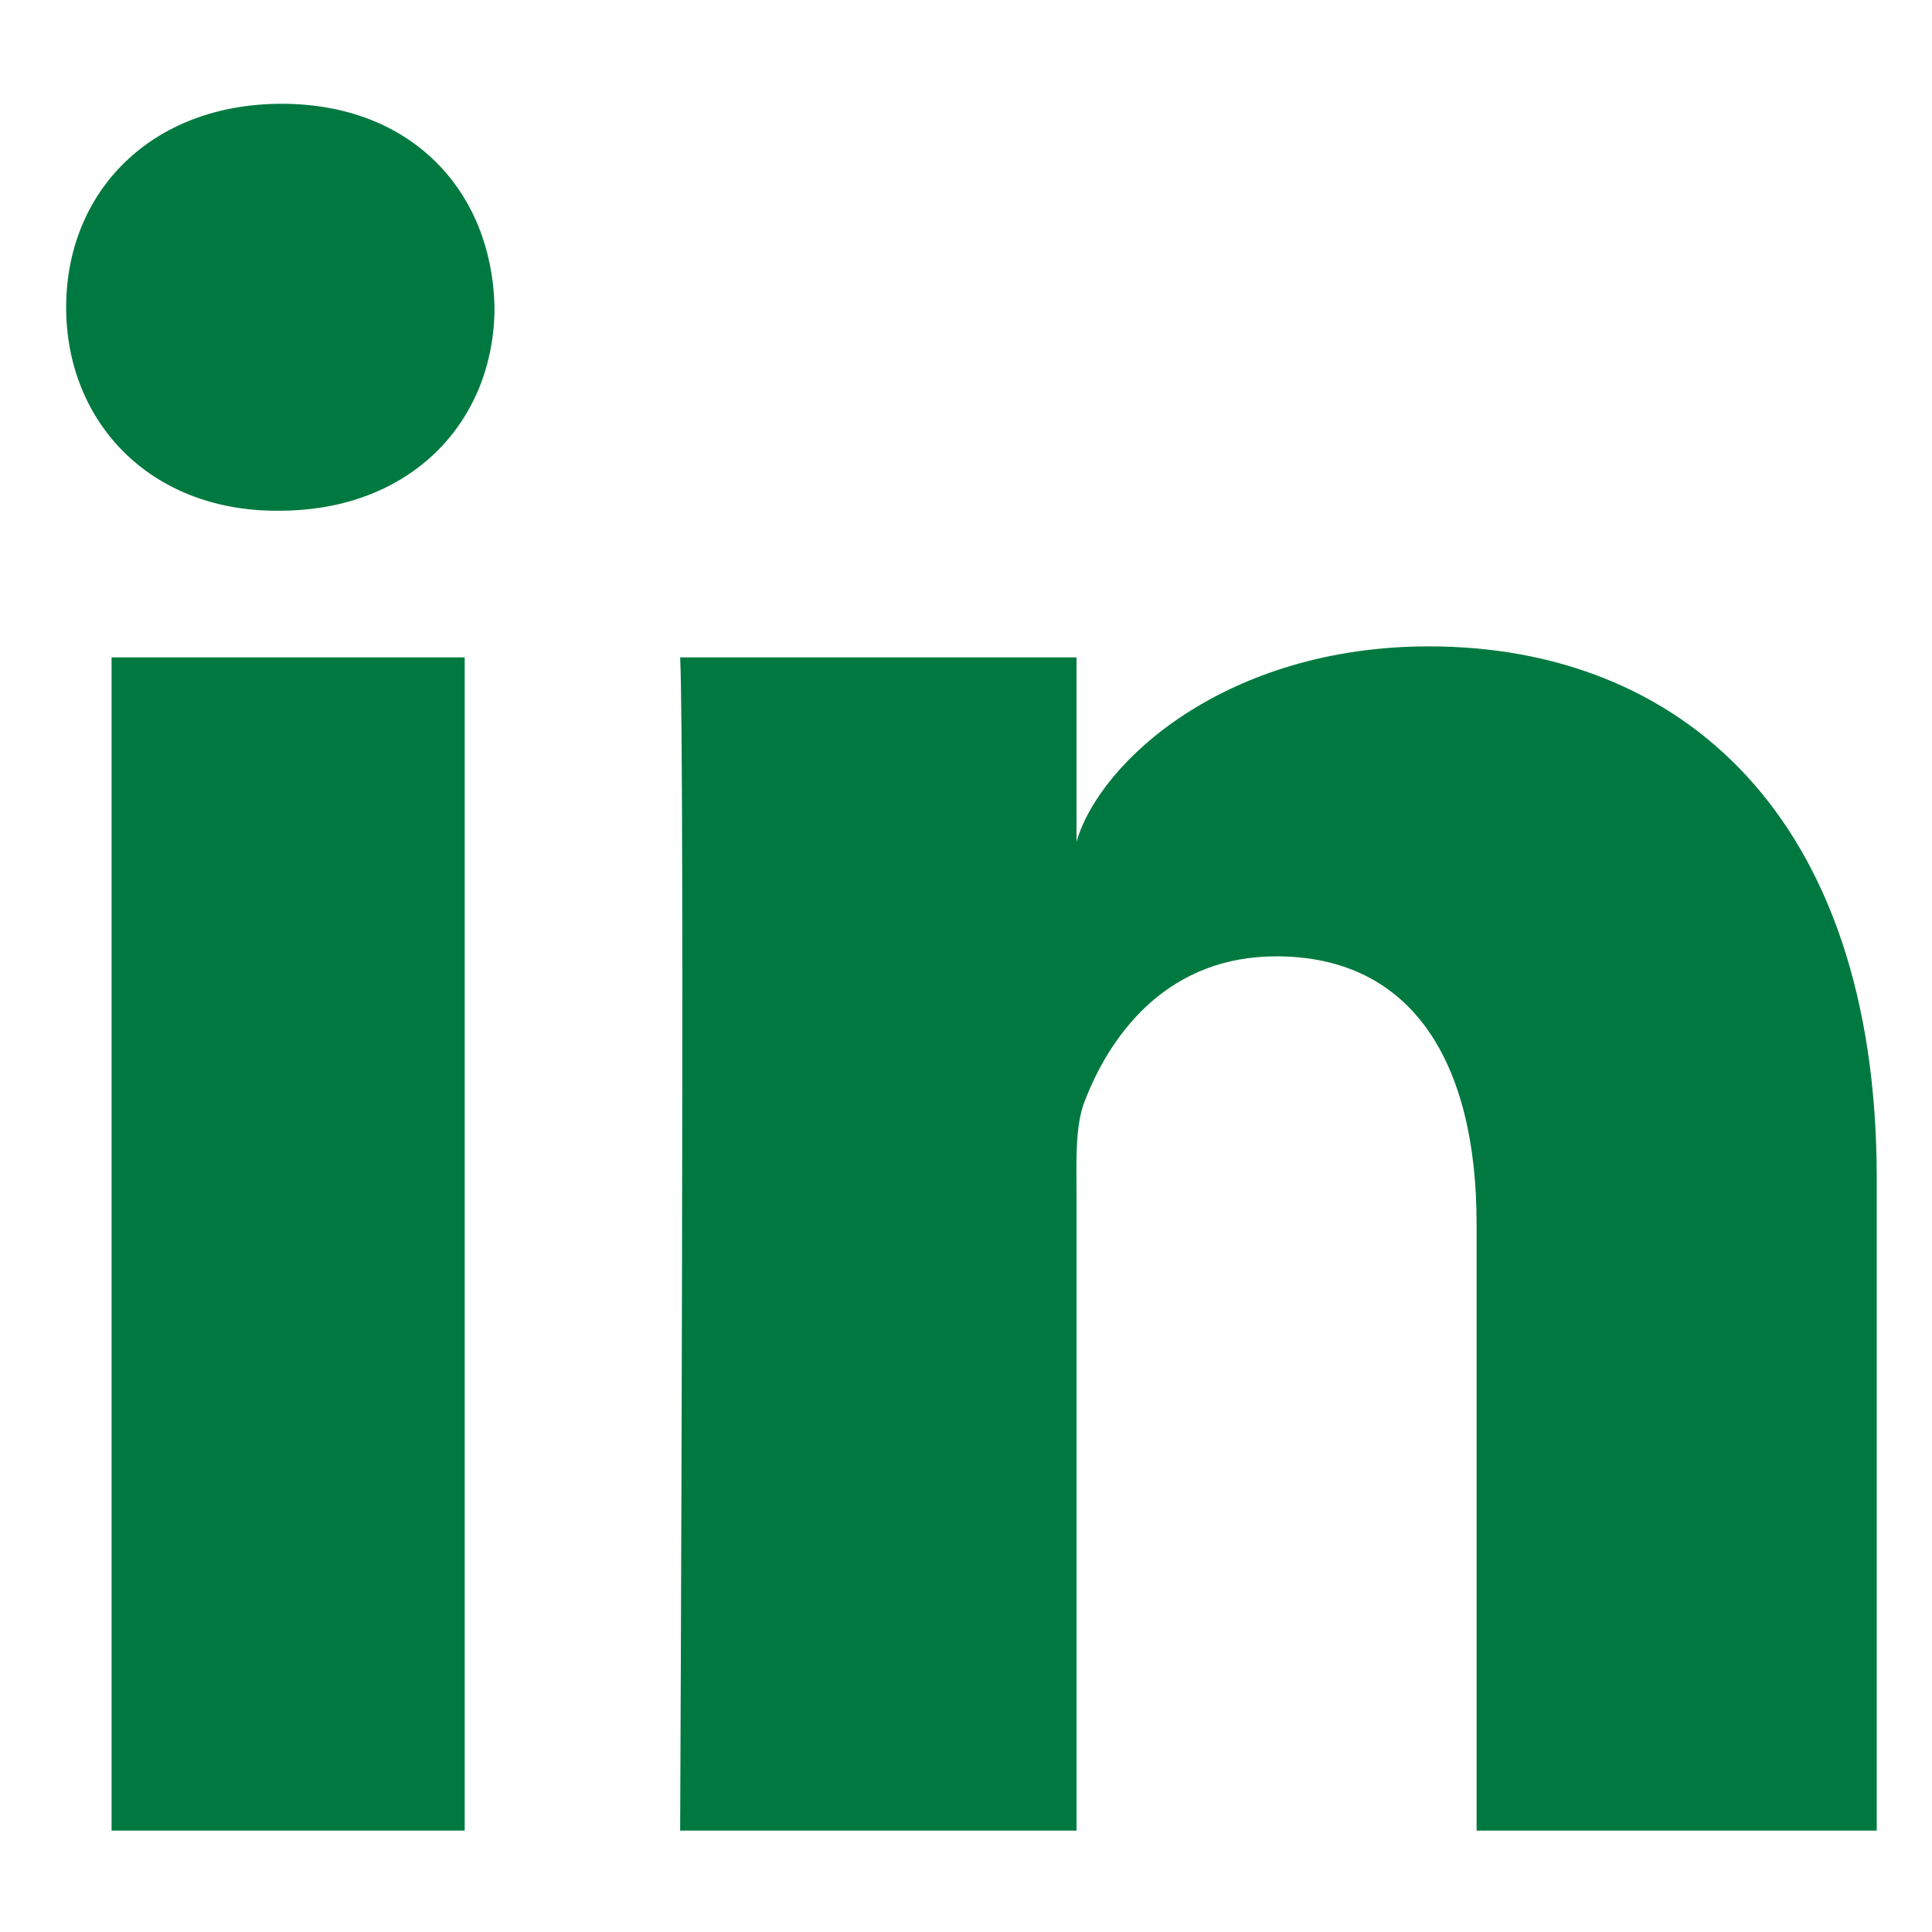 <?xml version="1.0" encoding="utf-8"?>
<!-- Generator: Adobe Illustrator 27.7.0, SVG Export Plug-In . SVG Version: 6.00 Build 0)  -->
<svg version="1.1" id="Layer_1" xmlns="http://www.w3.org/2000/svg" xmlns:xlink="http://www.w3.org/1999/xlink" x="0px" y="0px"
	 width="250px" height="250px" viewBox="0 0 250 250" style="enable-background:new 0 0 250 250;" xml:space="preserve">
<style type="text/css">
	.st0{fill:#007940;}
</style>
<g>
	<path class="st0" d="M60.13,236.88H14.44V85.07h45.69V236.88z M36.12,66.09h-0.32c-16.53,0-27.24-11.61-27.24-26.31
		c0-15,11.02-26.35,27.89-26.35c16.84,0,27.22,11.34,27.54,26.32C63.99,54.46,53.29,66.09,36.12,66.09z M242.85,236.88h-51.78
		v-78.55c0-20.57-8.11-34.58-25.93-34.58c-13.63,0-21.17,9.46-24.73,18.61c-1.32,3.24-1.11,7.81-1.11,12.37v82.15H88.01
		c0,0,0.64-139.15,0-151.81h51.29v23.85c3.04-10.44,19.42-25.28,45.6-25.28c32.43,0,57.95,21.84,57.95,68.83V236.88z"/>
</g>
</svg>
